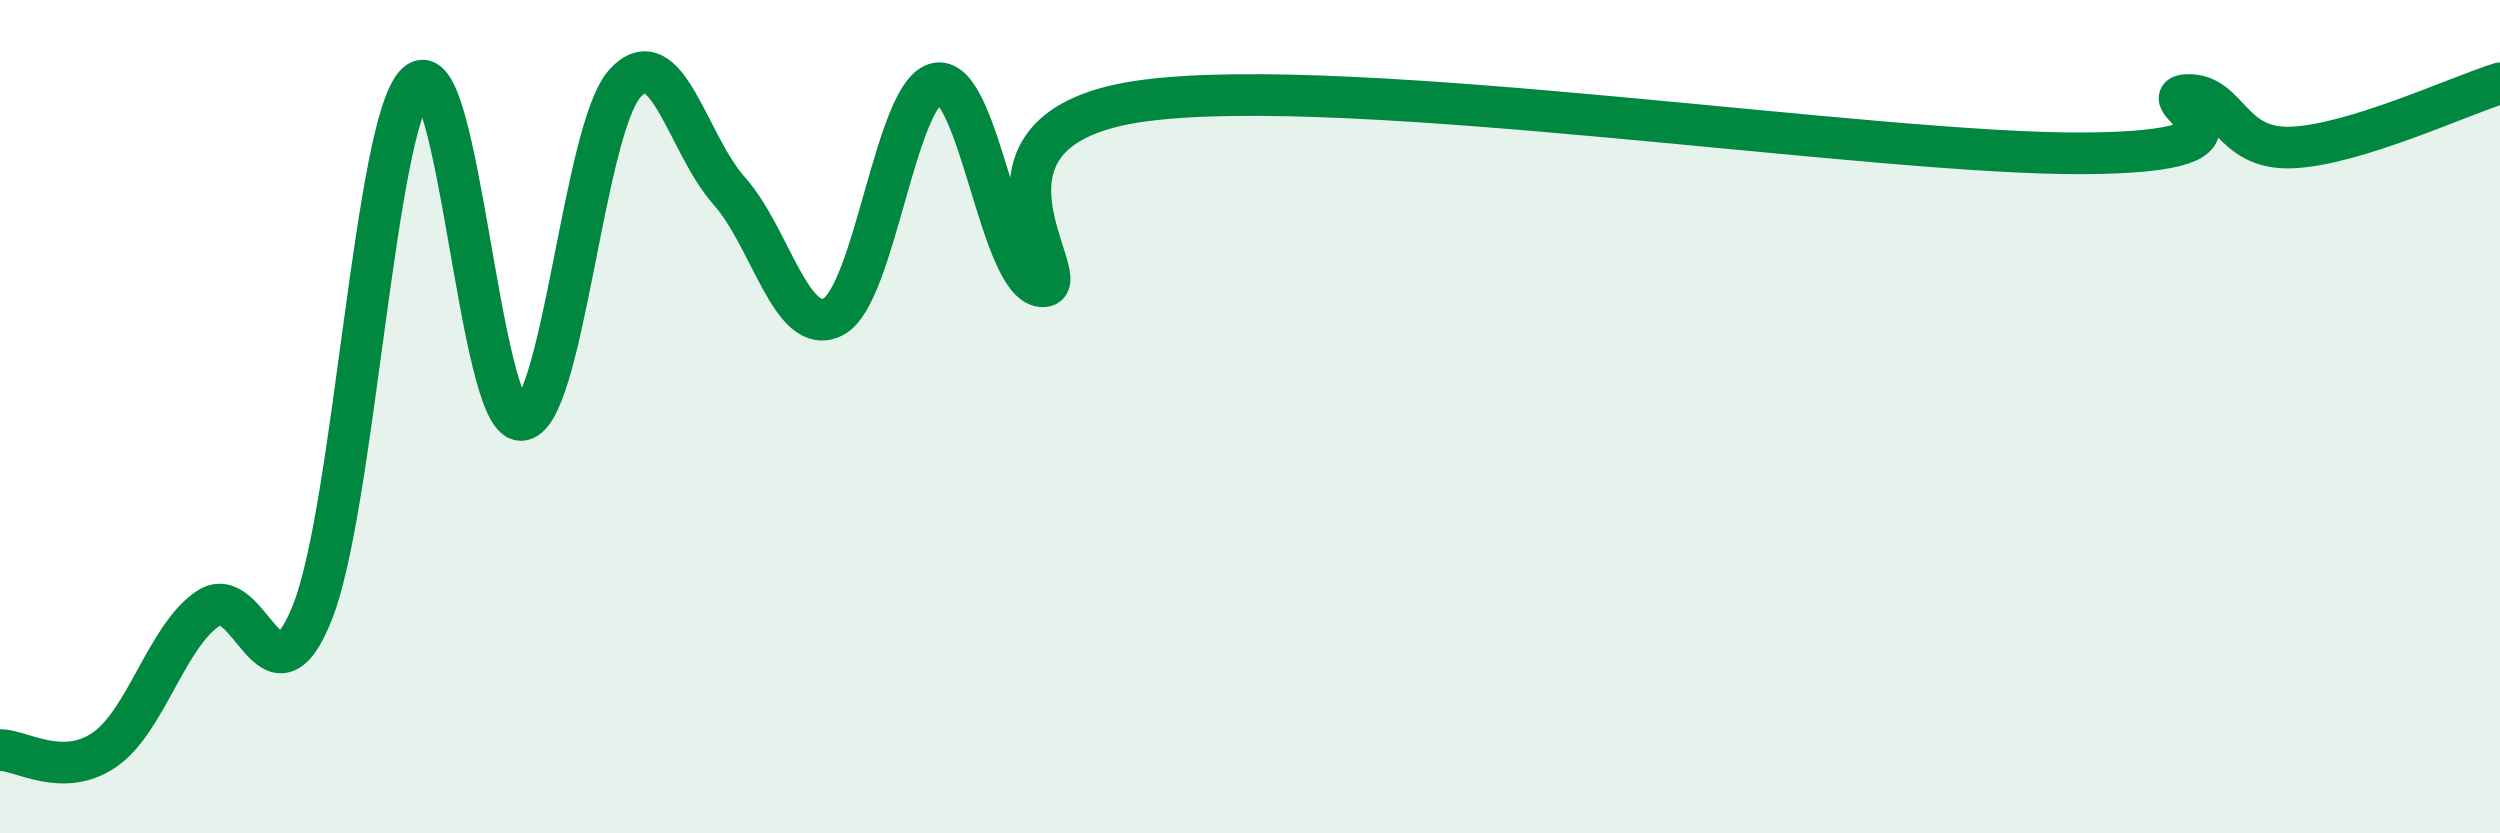 
    <svg width="60" height="20" viewBox="0 0 60 20" xmlns="http://www.w3.org/2000/svg">
      <path
        d="M 0,18 C 0.5,18 1.5,18.68 2.5,18 C 3.5,17.32 4,15.26 5,14.6 C 6,13.94 6.5,17.21 7.5,14.69 C 8.5,12.17 9,2.92 10,2 C 11,1.08 11.5,10.08 12.5,10.08 C 13.5,10.08 14,3.1 15,2 C 16,0.9 16.5,3.46 17.5,4.58 C 18.5,5.7 19,8.12 20,7.6 C 21,7.08 21.5,2.15 22.5,2 C 23.5,1.85 24,6.79 25,6.87 C 26,6.95 22.5,3.05 27.5,2.41 C 32.5,1.77 45,3.71 50,3.68 C 55,3.65 51.5,2.31 52.5,2.28 C 53.5,2.25 53.5,3.6 55,3.54 C 56.5,3.48 59,2.31 60,2L60 20L0 20Z"
        fill="#008740"
        opacity="0.1"
        stroke-linecap="round"
        stroke-linejoin="round"
      />
      <path
        d="M 0,18 C 0.5,18 1.5,18.68 2.5,18 C 3.5,17.32 4,15.26 5,14.6 C 6,13.94 6.5,17.21 7.5,14.69 C 8.5,12.17 9,2.92 10,2 C 11,1.08 11.5,10.08 12.5,10.08 C 13.5,10.08 14,3.1 15,2 C 16,0.9 16.5,3.46 17.5,4.58 C 18.5,5.7 19,8.12 20,7.6 C 21,7.08 21.5,2.15 22.5,2 C 23.5,1.85 24,6.79 25,6.87 C 26,6.95 22.5,3.05 27.5,2.41 C 32.5,1.77 45,3.71 50,3.68 C 55,3.65 51.5,2.31 52.5,2.28 C 53.5,2.25 53.5,3.6 55,3.54 C 56.5,3.48 59,2.31 60,2"
        stroke="#008740"
        stroke-width="1"
        fill="none"
        stroke-linecap="round"
        stroke-linejoin="round"
      />
    </svg>
  